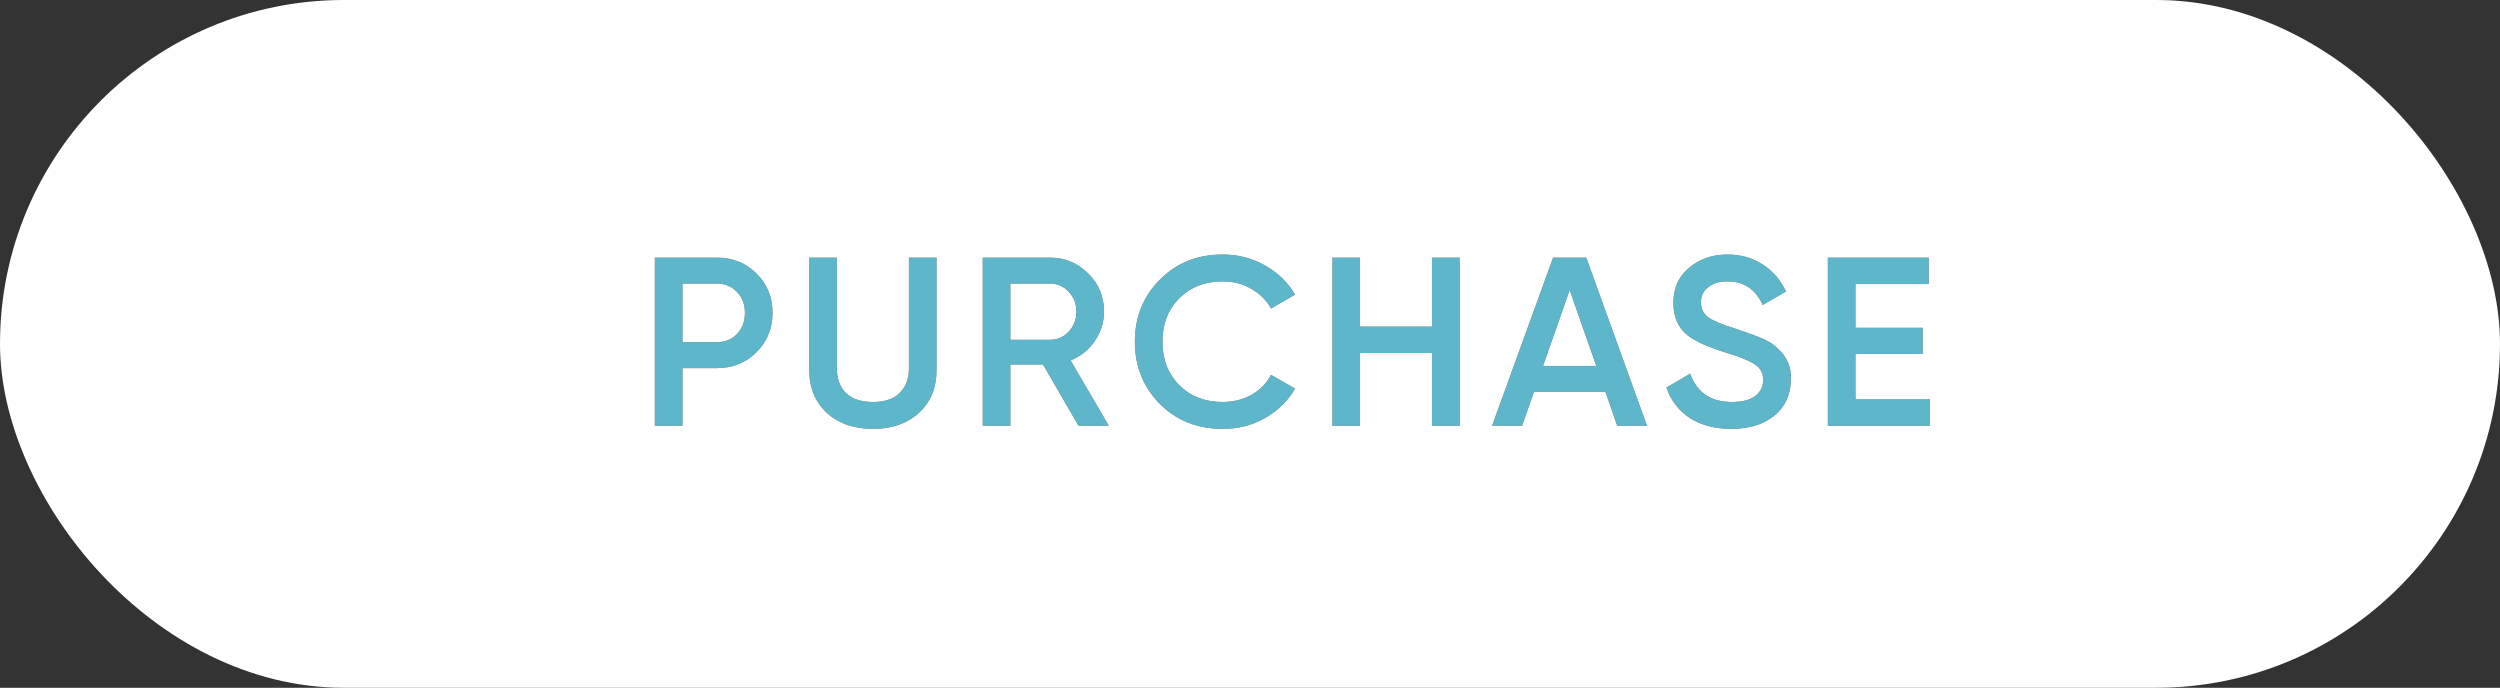 <?xml version="1.0" encoding="UTF-8"?> <svg xmlns="http://www.w3.org/2000/svg" width="229" height="63" viewBox="0 0 229 63" fill="none"><rect x="0" y="0" width="229" height="63" fill="#333333" stroke="none"/><rect width="229" height="63" rx="31.5" fill="white"></rect><path d="M59.984 23.6H65.66C67.112 23.6 68.323 24.084 69.29 25.052C70.273 26.02 70.764 27.223 70.764 28.66C70.764 30.083 70.273 31.285 69.29 32.268C68.323 33.236 67.112 33.72 65.66 33.72H62.514V39H59.984V23.6ZM62.514 31.344H65.66C66.409 31.344 67.025 31.095 67.508 30.596C67.993 30.083 68.234 29.437 68.234 28.66C68.234 27.883 67.993 27.245 67.508 26.746C67.025 26.233 66.409 25.976 65.66 25.976H62.514V31.344ZM74.127 33.896V23.6H76.657V33.742C76.657 34.695 76.936 35.451 77.493 36.008C78.065 36.551 78.886 36.822 79.957 36.822C81.028 36.822 81.842 36.551 82.399 36.008C82.971 35.451 83.257 34.695 83.257 33.742V23.6H85.787V33.896C85.787 35.524 85.244 36.837 84.159 37.834C83.088 38.802 81.688 39.286 79.957 39.286C78.226 39.286 76.826 38.802 75.755 37.834C74.67 36.837 74.127 35.524 74.127 33.896ZM101.567 39H98.795L95.539 33.39H92.547V39H90.017V23.6H96.177C97.556 23.6 98.722 24.084 99.675 25.052C100.643 25.991 101.127 27.157 101.127 28.55C101.127 29.533 100.841 30.435 100.269 31.256C99.712 32.063 98.978 32.649 98.069 33.016L101.567 39ZM96.177 25.976H92.547V31.124H96.177C96.852 31.124 97.424 30.875 97.893 30.376C98.362 29.877 98.597 29.269 98.597 28.55C98.597 27.831 98.362 27.223 97.893 26.724C97.424 26.225 96.852 25.976 96.177 25.976ZM112.004 39.286C109.686 39.286 107.765 38.523 106.24 36.998C104.714 35.443 103.952 33.544 103.952 31.3C103.952 29.041 104.714 27.149 106.24 25.624C107.75 24.084 109.672 23.314 112.004 23.314C113.397 23.314 114.68 23.644 115.854 24.304C117.042 24.964 117.966 25.859 118.626 26.988L116.426 28.264C116.015 27.501 115.414 26.9 114.622 26.46C113.844 26.005 112.972 25.778 112.004 25.778C110.376 25.778 109.041 26.299 108 27.34C106.988 28.367 106.482 29.687 106.482 31.3C106.482 32.913 106.988 34.233 108 35.26C109.041 36.301 110.376 36.822 112.004 36.822C112.972 36.822 113.852 36.602 114.644 36.162C115.436 35.707 116.03 35.099 116.426 34.336L118.626 35.59C117.995 36.705 117.078 37.607 115.876 38.296C114.717 38.956 113.426 39.286 112.004 39.286ZM131.178 29.914V23.6H133.708V39H131.178V32.334H124.578V39H122.048V23.6H124.578V29.914H131.178ZM150.866 39H148.138L147.06 35.898H140.504L139.426 39H136.676L142.264 23.6H145.3L150.866 39ZM143.782 26.57L141.34 33.522H146.224L143.782 26.57ZM158.581 39.286C157.1 39.286 155.839 38.956 154.797 38.296C153.771 37.621 153.052 36.69 152.641 35.502L154.819 34.226C155.435 35.957 156.711 36.822 158.647 36.822C159.586 36.822 160.297 36.639 160.781 36.272C161.265 35.905 161.507 35.414 161.507 34.798C161.507 34.182 161.251 33.705 160.737 33.368C160.224 33.031 159.315 32.664 158.009 32.268C156.675 31.872 155.597 31.403 154.775 30.86C153.778 30.156 153.279 29.122 153.279 27.758C153.279 26.394 153.763 25.316 154.731 24.524C155.685 23.717 156.851 23.314 158.229 23.314C159.447 23.314 160.517 23.615 161.441 24.216C162.38 24.803 163.099 25.631 163.597 26.702L161.463 27.934C160.818 26.497 159.74 25.778 158.229 25.778C157.496 25.778 156.909 25.954 156.469 26.306C156.029 26.643 155.809 27.105 155.809 27.692C155.809 28.264 156.029 28.719 156.469 29.056C156.909 29.379 157.723 29.723 158.911 30.09C159.645 30.339 160.07 30.486 160.187 30.53C160.378 30.589 160.759 30.735 161.331 30.97C161.801 31.161 162.175 31.366 162.453 31.586C163.597 32.481 164.125 33.537 164.037 34.754C164.037 36.147 163.531 37.255 162.519 38.076C161.537 38.883 160.224 39.286 158.581 39.286ZM169.96 32.422V36.58H176.78V39H167.43V23.6H176.67V26.02H169.96V30.024H176.12V32.422H169.96Z" fill="#987955"></path><path d="M59.984 23.6H65.66C67.112 23.6 68.323 24.084 69.29 25.052C70.273 26.02 70.764 27.223 70.764 28.66C70.764 30.083 70.273 31.285 69.29 32.268C68.323 33.236 67.112 33.72 65.66 33.72H62.514V39H59.984V23.6ZM62.514 31.344H65.66C66.409 31.344 67.025 31.095 67.508 30.596C67.993 30.083 68.234 29.437 68.234 28.66C68.234 27.883 67.993 27.245 67.508 26.746C67.025 26.233 66.409 25.976 65.66 25.976H62.514V31.344ZM74.127 33.896V23.6H76.657V33.742C76.657 34.695 76.936 35.451 77.493 36.008C78.065 36.551 78.886 36.822 79.957 36.822C81.028 36.822 81.842 36.551 82.399 36.008C82.971 35.451 83.257 34.695 83.257 33.742V23.6H85.787V33.896C85.787 35.524 85.244 36.837 84.159 37.834C83.088 38.802 81.688 39.286 79.957 39.286C78.226 39.286 76.826 38.802 75.755 37.834C74.67 36.837 74.127 35.524 74.127 33.896ZM101.567 39H98.795L95.539 33.39H92.547V39H90.017V23.6H96.177C97.556 23.6 98.722 24.084 99.675 25.052C100.643 25.991 101.127 27.157 101.127 28.55C101.127 29.533 100.841 30.435 100.269 31.256C99.712 32.063 98.978 32.649 98.069 33.016L101.567 39ZM96.177 25.976H92.547V31.124H96.177C96.852 31.124 97.424 30.875 97.893 30.376C98.362 29.877 98.597 29.269 98.597 28.55C98.597 27.831 98.362 27.223 97.893 26.724C97.424 26.225 96.852 25.976 96.177 25.976ZM112.004 39.286C109.686 39.286 107.765 38.523 106.24 36.998C104.714 35.443 103.952 33.544 103.952 31.3C103.952 29.041 104.714 27.149 106.24 25.624C107.75 24.084 109.672 23.314 112.004 23.314C113.397 23.314 114.68 23.644 115.854 24.304C117.042 24.964 117.966 25.859 118.626 26.988L116.426 28.264C116.015 27.501 115.414 26.9 114.622 26.46C113.844 26.005 112.972 25.778 112.004 25.778C110.376 25.778 109.041 26.299 108 27.34C106.988 28.367 106.482 29.687 106.482 31.3C106.482 32.913 106.988 34.233 108 35.26C109.041 36.301 110.376 36.822 112.004 36.822C112.972 36.822 113.852 36.602 114.644 36.162C115.436 35.707 116.03 35.099 116.426 34.336L118.626 35.59C117.995 36.705 117.078 37.607 115.876 38.296C114.717 38.956 113.426 39.286 112.004 39.286ZM131.178 29.914V23.6H133.708V39H131.178V32.334H124.578V39H122.048V23.6H124.578V29.914H131.178ZM150.866 39H148.138L147.06 35.898H140.504L139.426 39H136.676L142.264 23.6H145.3L150.866 39ZM143.782 26.57L141.34 33.522H146.224L143.782 26.57ZM158.581 39.286C157.1 39.286 155.839 38.956 154.797 38.296C153.771 37.621 153.052 36.69 152.641 35.502L154.819 34.226C155.435 35.957 156.711 36.822 158.647 36.822C159.586 36.822 160.297 36.639 160.781 36.272C161.265 35.905 161.507 35.414 161.507 34.798C161.507 34.182 161.251 33.705 160.737 33.368C160.224 33.031 159.315 32.664 158.009 32.268C156.675 31.872 155.597 31.403 154.775 30.86C153.778 30.156 153.279 29.122 153.279 27.758C153.279 26.394 153.763 25.316 154.731 24.524C155.685 23.717 156.851 23.314 158.229 23.314C159.447 23.314 160.517 23.615 161.441 24.216C162.38 24.803 163.099 25.631 163.597 26.702L161.463 27.934C160.818 26.497 159.74 25.778 158.229 25.778C157.496 25.778 156.909 25.954 156.469 26.306C156.029 26.643 155.809 27.105 155.809 27.692C155.809 28.264 156.029 28.719 156.469 29.056C156.909 29.379 157.723 29.723 158.911 30.09C159.645 30.339 160.07 30.486 160.187 30.53C160.378 30.589 160.759 30.735 161.331 30.97C161.801 31.161 162.175 31.366 162.453 31.586C163.597 32.481 164.125 33.537 164.037 34.754C164.037 36.147 163.531 37.255 162.519 38.076C161.537 38.883 160.224 39.286 158.581 39.286ZM169.96 32.422V36.58H176.78V39H167.43V23.6H176.67V26.02H169.96V30.024H176.12V32.422H169.96Z" fill="#5DB6CA"></path></svg> 